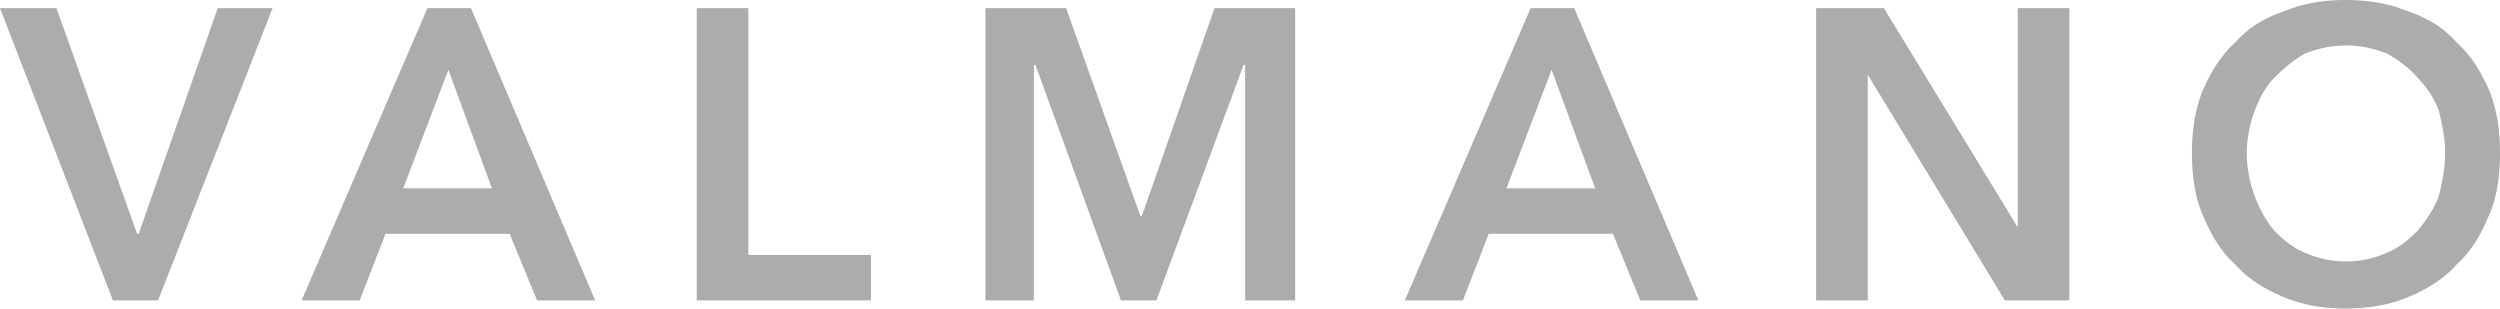 <svg xmlns="http://www.w3.org/2000/svg" width="235" height="29" fill="none" viewBox="0 0 235 29"><path fill="#ACACAC" d="M10.613 28.237h4.245L25.623.763h-5.155l-7.43 21.216h-.15L5.305.763H0l10.613 27.474Zm17.739 0h5.458l2.425-6.258H47.91l2.577 6.258h5.458L44.271.763h-4.094L28.352 28.237Zm9.551-10.532 4.245-11.142 4.094 11.142h-8.339Zm27.594 10.532H81.87v-4.274H70.348V.763h-4.851v27.474Zm27.138 0h4.549V6.105h.151l8.036 22.132h3.335l8.188-22.132h.151v22.132h4.7V.763h-7.58L107.342 20.3h-.152L100.216.763h-7.58v27.474Zm39.42 0h5.458l2.426-6.258h11.674l2.577 6.258h5.458L147.974.763h-4.093l-11.826 27.474Zm9.551-10.532 4.246-11.142 4.093 11.142h-8.339Zm29.11 10.532h4.852V7.02l12.887 21.216h6.064V.763h-4.851v20.605L177.084.763h-6.368v27.474Zm36.387-7.937c.758 1.832 1.668 3.358 3.032 4.579 1.213 1.374 2.73 2.29 4.549 3.053 1.819.763 3.79 1.068 5.761 1.068 2.123 0 4.094-.305 5.913-1.068 1.819-.764 3.336-1.68 4.548-3.053 1.365-1.221 2.275-2.747 3.033-4.579.758-1.679 1.061-3.663 1.061-5.953 0-2.136-.303-4.12-1.061-5.952-.758-1.68-1.668-3.206-3.033-4.427-1.212-1.373-2.729-2.289-4.548-2.9C224.539.305 222.568 0 220.445 0c-1.971 0-3.942.305-5.761 1.068-1.819.61-3.336 1.527-4.549 2.9-1.364 1.221-2.274 2.748-3.032 4.427-.758 1.831-1.061 3.816-1.061 5.952 0 2.29.303 4.274 1.061 5.953Zm4.852-9.921c.455-1.221 1.061-2.29 1.819-3.053.91-.915 1.82-1.679 2.881-2.29 1.213-.457 2.426-.762 3.942-.762 1.364 0 2.577.305 3.79.763 1.061.61 2.123 1.374 2.881 2.29.758.762 1.516 1.83 1.971 3.052.303 1.221.606 2.595.606 3.968 0 1.527-.303 2.9-.606 4.121-.455 1.221-1.213 2.29-1.971 3.206-.91.916-1.82 1.679-3.033 2.137a9.106 9.106 0 0 1-3.638.763c-1.516 0-2.729-.306-3.791-.764-1.212-.457-2.122-1.22-3.032-2.136-.758-.916-1.364-1.985-1.819-3.206a11.718 11.718 0 0 1-.758-4.12c0-1.374.303-2.748.758-3.97Z"/></svg>